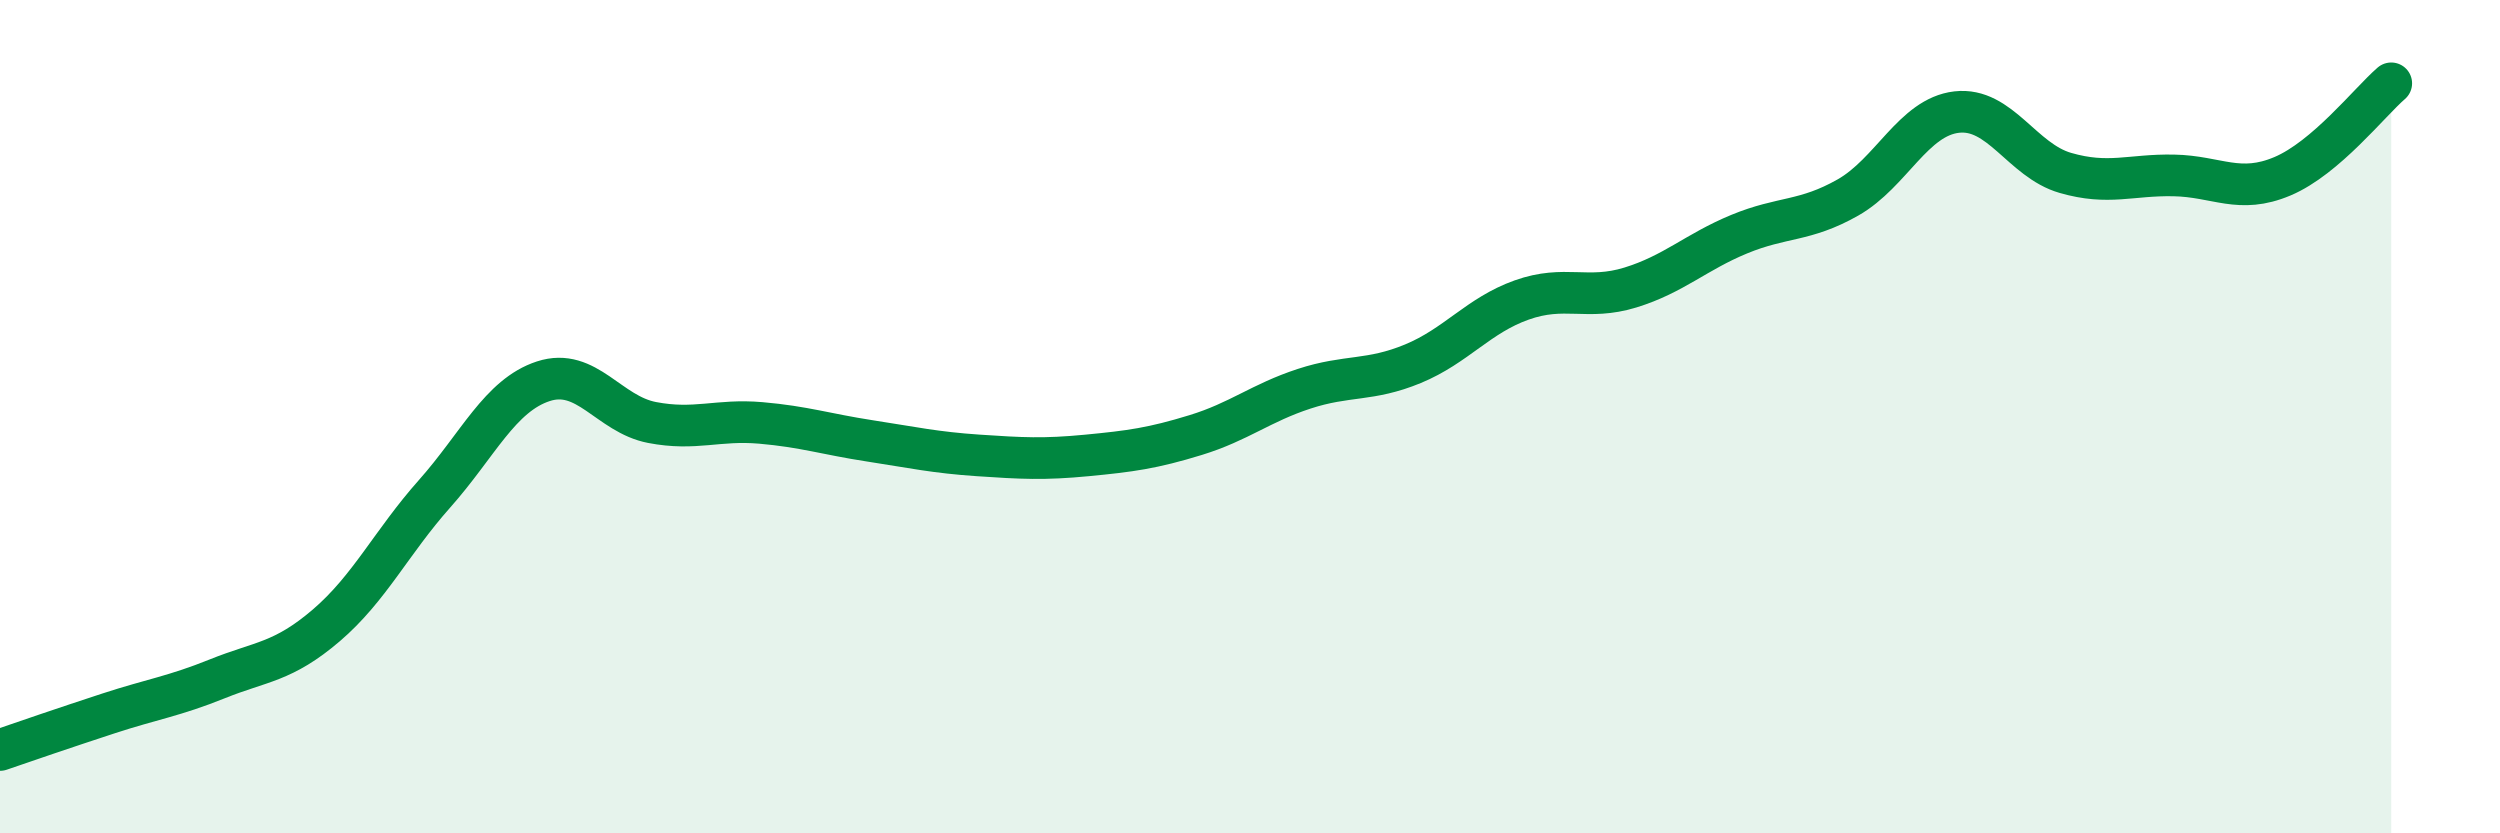 
    <svg width="60" height="20" viewBox="0 0 60 20" xmlns="http://www.w3.org/2000/svg">
      <path
        d="M 0,18 C 0.52,17.82 1.57,17.46 2.61,17.12 C 3.65,16.78 4.18,16.71 5.22,16.29 C 6.26,15.87 6.79,15.9 7.83,15.01 C 8.87,14.12 9.39,13.02 10.43,11.85 C 11.47,10.68 12,9.49 13.04,9.15 C 14.08,8.81 14.61,9.94 15.65,10.14 C 16.69,10.34 17.22,10.06 18.26,10.15 C 19.3,10.24 19.83,10.42 20.87,10.58 C 21.91,10.74 22.44,10.86 23.48,10.93 C 24.52,11 25.05,11.03 26.09,10.93 C 27.13,10.83 27.66,10.76 28.7,10.44 C 29.74,10.12 30.26,9.67 31.3,9.33 C 32.34,8.99 32.87,9.16 33.91,8.73 C 34.95,8.3 35.48,7.57 36.52,7.2 C 37.56,6.83 38.09,7.22 39.13,6.9 C 40.17,6.58 40.7,6.05 41.74,5.62 C 42.78,5.19 43.31,5.33 44.35,4.74 C 45.39,4.15 45.92,2.81 46.96,2.69 C 48,2.57 48.53,3.85 49.57,4.15 C 50.61,4.45 51.13,4.19 52.17,4.21 C 53.21,4.23 53.74,4.67 54.78,4.23 C 55.82,3.79 56.87,2.45 57.39,2L57.39 20L0 20Z"
        fill="#008740"
        opacity="0.1"
        stroke-linecap="round"
        stroke-linejoin="round"
      />
      <path
        d="M 0,18 C 0.52,17.82 1.57,17.46 2.61,17.12 C 3.65,16.78 4.18,16.71 5.22,16.29 C 6.26,15.87 6.79,15.9 7.83,15.01 C 8.87,14.12 9.39,13.02 10.43,11.85 C 11.47,10.68 12,9.49 13.04,9.15 C 14.08,8.81 14.61,9.94 15.65,10.14 C 16.69,10.34 17.22,10.06 18.26,10.15 C 19.3,10.24 19.83,10.42 20.87,10.58 C 21.91,10.74 22.44,10.86 23.48,10.93 C 24.52,11 25.05,11.03 26.09,10.93 C 27.13,10.83 27.66,10.76 28.7,10.44 C 29.74,10.12 30.26,9.67 31.3,9.33 C 32.34,8.99 32.87,9.16 33.91,8.73 C 34.95,8.3 35.48,7.57 36.52,7.2 C 37.56,6.83 38.09,7.22 39.13,6.9 C 40.17,6.58 40.7,6.05 41.74,5.62 C 42.78,5.19 43.31,5.33 44.35,4.74 C 45.39,4.15 45.92,2.81 46.96,2.69 C 48,2.57 48.53,3.85 49.57,4.15 C 50.61,4.45 51.13,4.19 52.17,4.21 C 53.21,4.23 53.74,4.67 54.78,4.23 C 55.82,3.79 56.87,2.45 57.39,2"
        stroke="#008740"
        stroke-width="1"
        fill="none"
        stroke-linecap="round"
        stroke-linejoin="round"
      />
    </svg>
  